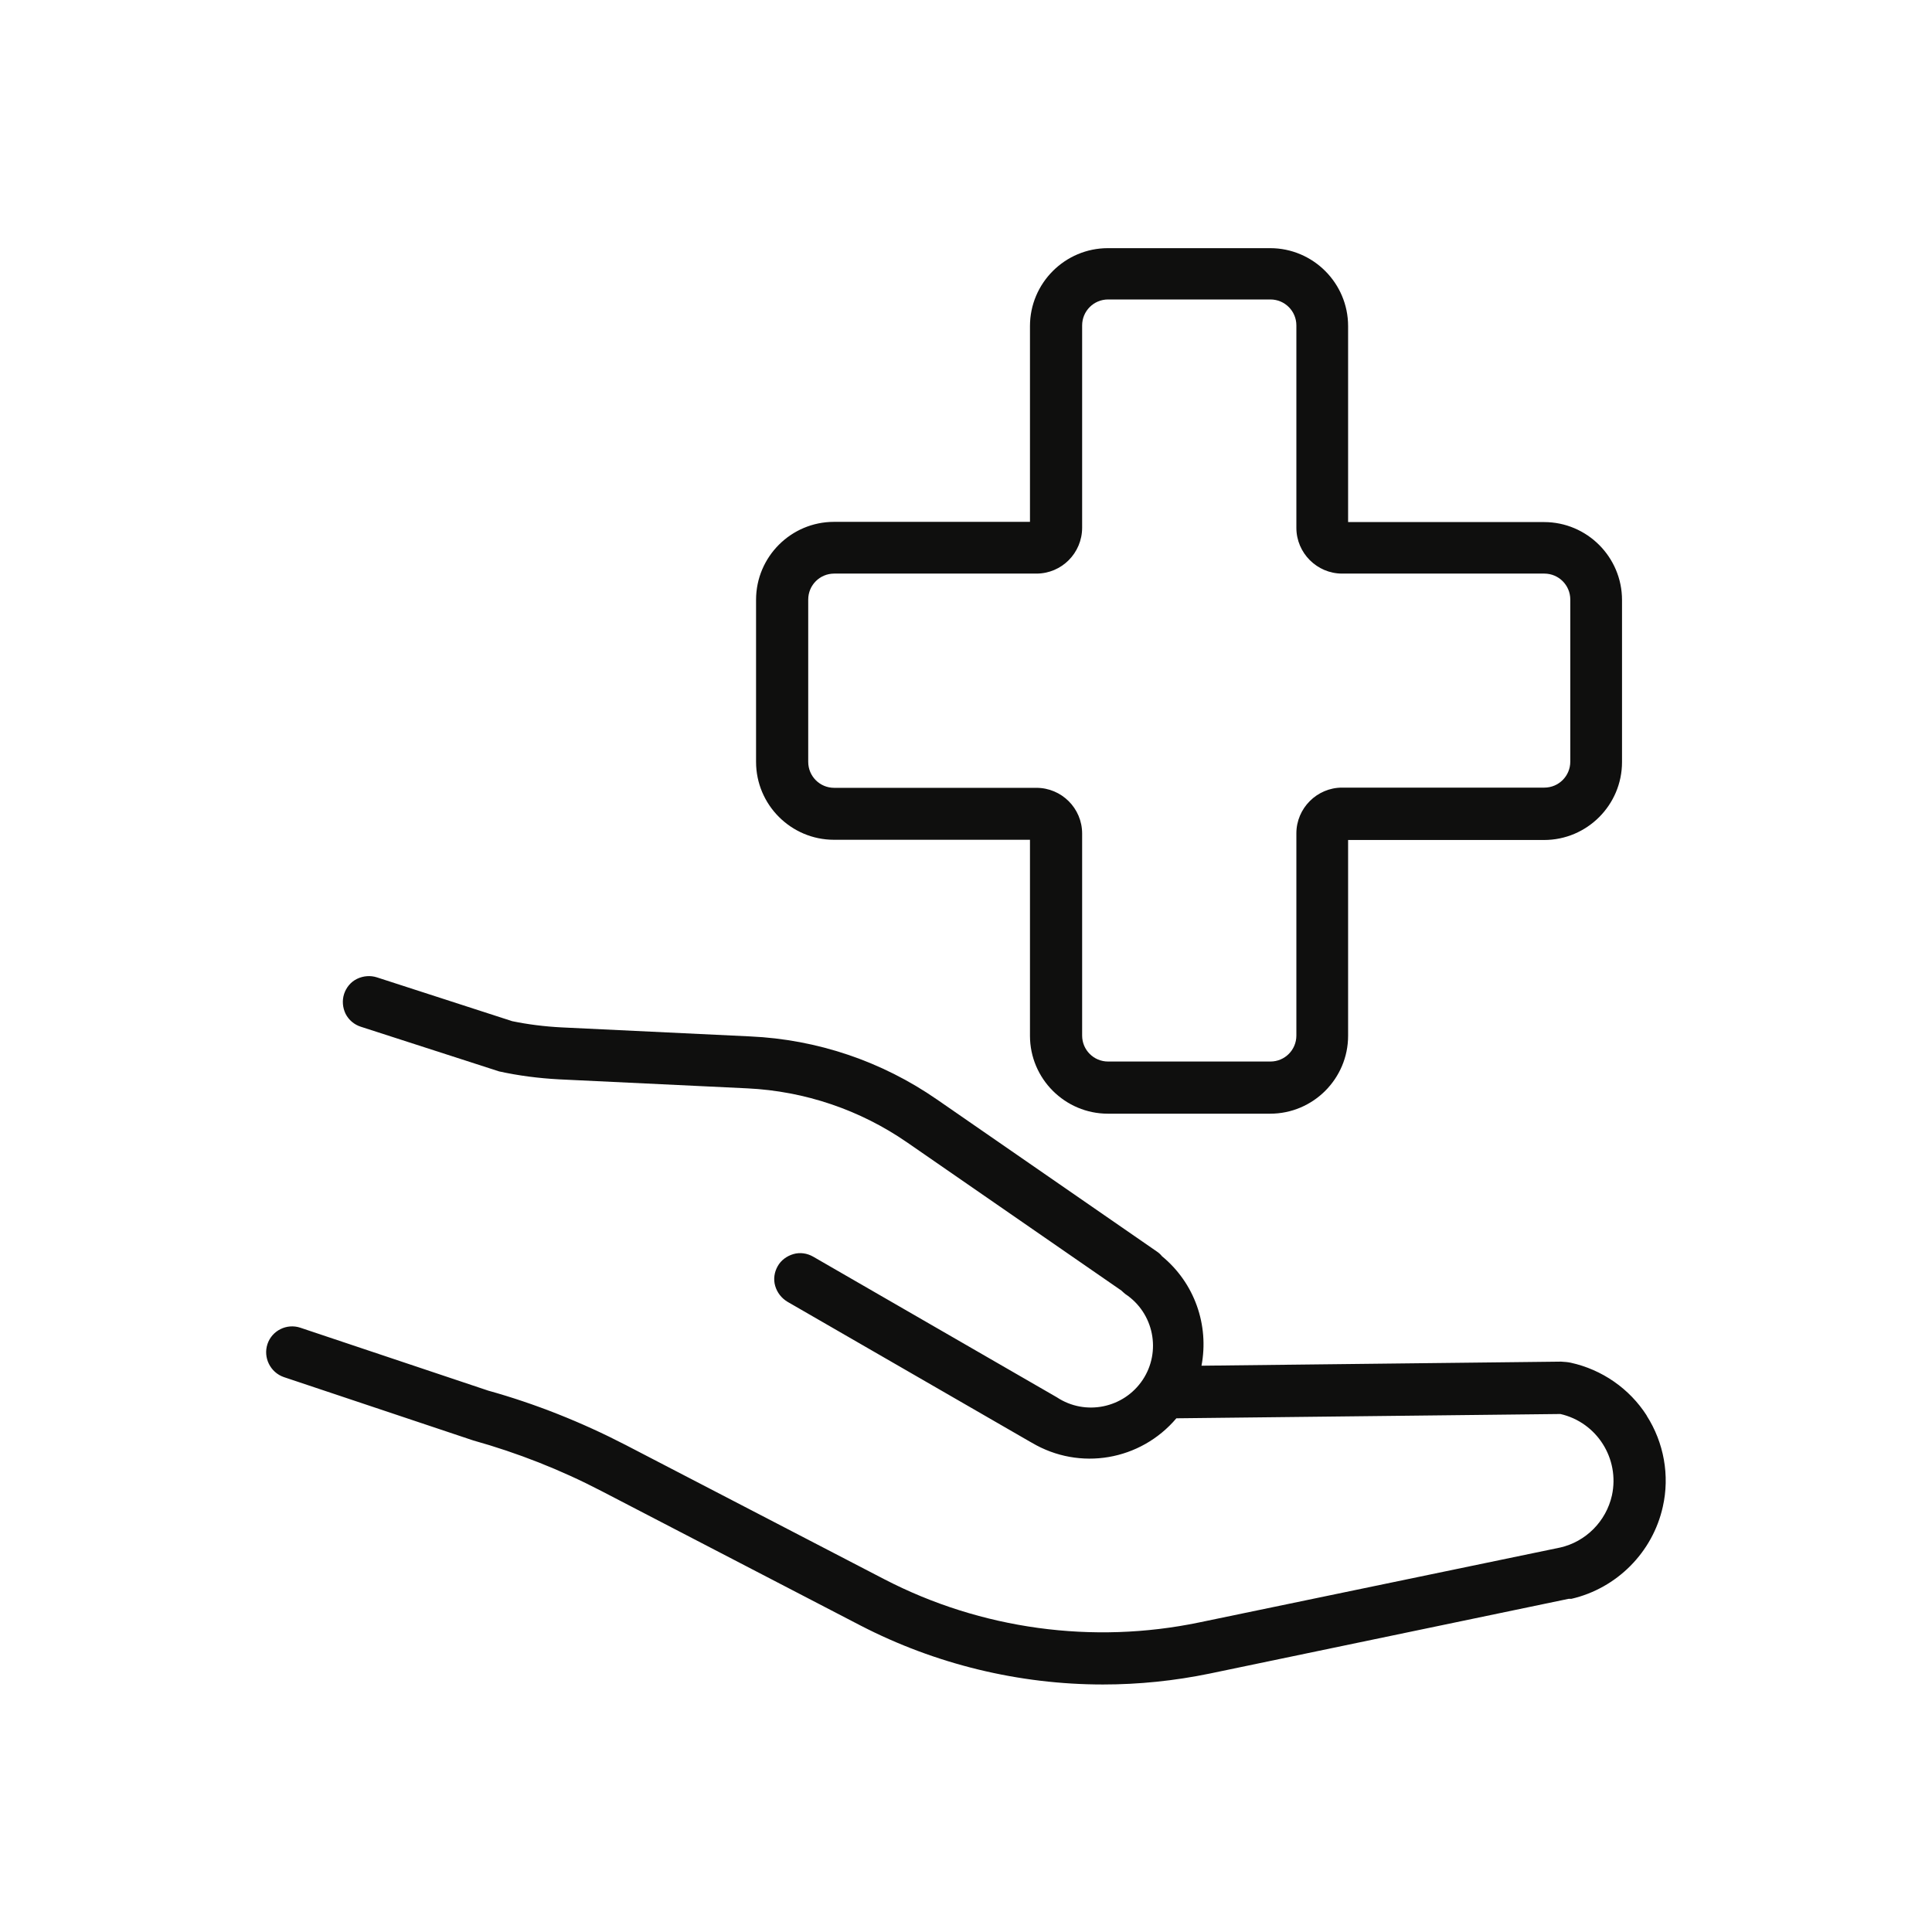 <?xml version="1.0" encoding="UTF-8"?> <svg xmlns="http://www.w3.org/2000/svg" id="Layer_1" viewBox="0 0 90 90"><defs><style>.cls-1{fill:#0f0f0e;stroke-width:0px;}</style></defs><path class="cls-1" d="m76.71,65.94c-.8-1.25-2.08-2.14-3.54-2.46-.14-.03-.29-.04-.45-.05l-16.75.19c.36-1.89-.32-3.85-1.84-5.1-.07-.09-.15-.16-.24-.22l-10.24-7.08c-2.57-1.78-5.58-2.8-8.71-2.94l-8.78-.42c-.79-.04-1.58-.14-2.3-.29l-6.3-2.04c-.31-.1-.64-.07-.93.07s-.5.4-.6.7c-.1.31-.07.64.07.93.15.29.4.5.71.6l6.44,2.08c.91.2,1.85.32,2.79.37l8.78.42c2.67.13,5.24,1,7.44,2.52l9.98,6.9c.05.05.11.1.18.16,1.33.88,1.69,2.68.81,4-.88,1.32-2.67,1.69-4,.81l-11.35-6.55c-.28-.16-.61-.21-.92-.12s-.58.29-.73.56c-.16.28-.21.61-.12.92s.29.57.57.74l11.3,6.52.09.05c2.23,1.32,5.06.83,6.73-1.14l17.89-.2c1.7.39,2.77,2.08,2.4,3.79-.27,1.21-1.22,2.16-2.41,2.43l-16.82,3.49c-4.96,1.03-10.16.32-14.66-2.01l-12.06-6.26c-2.05-1.06-4.21-1.92-6.4-2.53l-8.75-2.93c-.63-.21-1.32.13-1.53.76-.21.63.13,1.32.76,1.54l8.82,2.95c2.07.58,4.08,1.37,5.98,2.36l12.06,6.26c3.5,1.81,7.39,2.75,11.3,2.75,1.67,0,3.33-.17,4.98-.51l16.71-3.48h.13c2.12-.49,3.79-2.17,4.26-4.29.33-1.45.05-2.99-.75-4.24Z"></path><path class="cls-1" d="m38.85,39.12h9.13s0,9.13,0,9.13c0,2,1.63,3.63,3.63,3.63h7.56c2,0,3.63-1.63,3.63-3.63v-9.12s9.13,0,9.13,0c2,0,3.63-1.63,3.63-3.63v-7.55c0-2-1.63-3.63-3.63-3.63h-9.13s0-9.13,0-9.13c0-2-1.63-3.63-3.63-3.63h-7.56c-2,0-3.63,1.63-3.63,3.63v9.12s-9.13,0-9.13,0c-2,0-3.63,1.63-3.63,3.63v7.55c0,2,1.63,3.63,3.63,3.63Zm21.54-23.94v9.41c0,1.17.96,2.13,2.13,2.13h9.42c.67,0,1.21.54,1.21,1.21v7.55c0,.67-.54,1.21-1.21,1.21h-9.42c-1.17,0-2.13.96-2.13,2.13v9.42c0,.67-.54,1.21-1.21,1.21h-7.56c-.67,0-1.21-.54-1.21-1.21v-9.41c0-1.18-.96-2.13-2.13-2.13h-9.42c-.67,0-1.21-.54-1.21-1.21v-7.56c0-.67.54-1.21,1.21-1.21h9.42c1.18,0,2.13-.96,2.13-2.14v-9.42c0-.67.54-1.21,1.21-1.21h7.56c.67,0,1.21.54,1.21,1.21Z"></path></svg> 